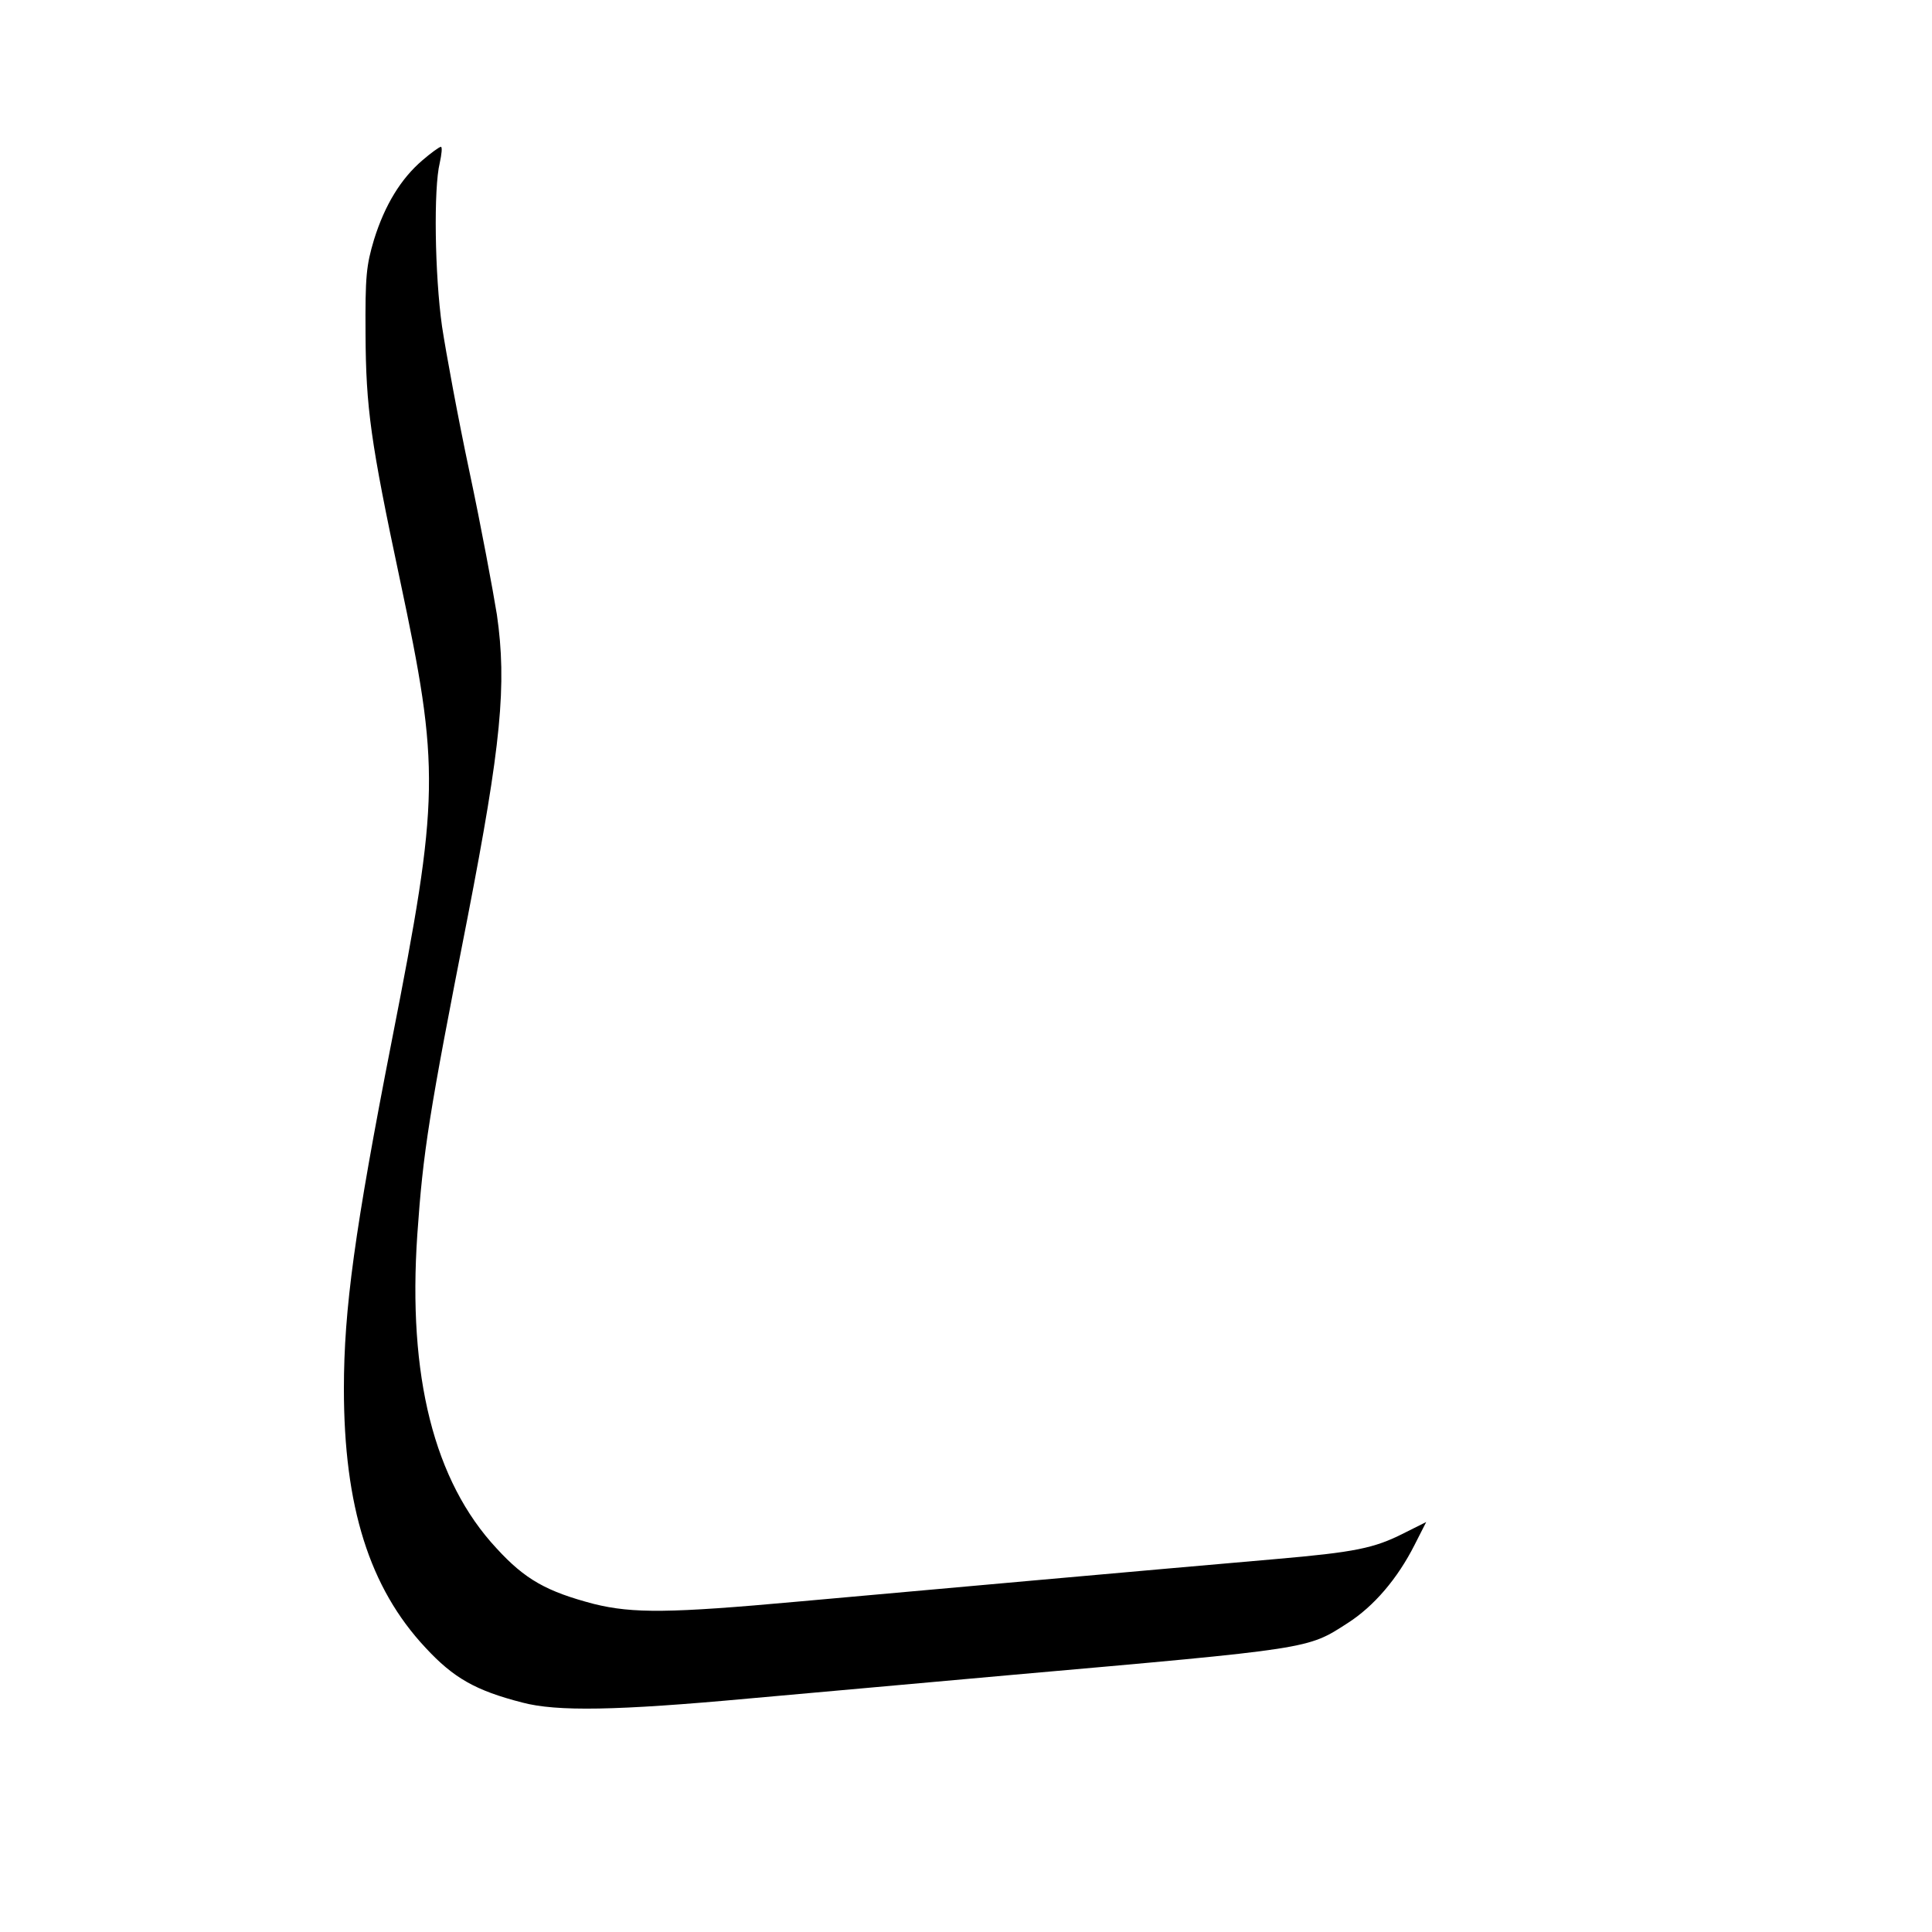 <?xml version="1.0" standalone="no"?>
<!DOCTYPE svg PUBLIC "-//W3C//DTD SVG 20010904//EN"
 "http://www.w3.org/TR/2001/REC-SVG-20010904/DTD/svg10.dtd">
<svg version="1.0" xmlns="http://www.w3.org/2000/svg"
 width="500pt" height="500pt" viewBox="0 0 500 500"
 preserveAspectRatio="xMidYMid meet">

<g transform="translate(0,500) scale(0.1,-0.1)"
fill="#000000" stroke="none">
<path d="M1093 4585 c-55 -47 -97 -115 -125 -205 -20 -67 -23 -94 -22 -245 1
-190 13 -278 89 -635 104 -490 103 -562 -21 -1193 -96 -490 -124 -696 -124
-901 0 -305 66 -515 211 -670 73 -79 130 -111 250 -142 90 -24 246 -21 584 10
154 14 460 41 680 61 781 69 768 67 872 134 69 44 130 116 174 203 l30 59 -58
-29 c-77 -39 -126 -49 -333 -67 -312 -27 -958 -85 -1236 -110 -330 -30 -426
-31 -527 -6 -122 32 -178 63 -252 144 -162 174 -230 446 -205 812 15 216 30
311 130 820 87 448 102 603 76 784 -10 62 -41 229 -71 370 -30 141 -61 310
-71 376 -19 134 -22 358 -6 423 5 23 7 42 3 42 -4 0 -26 -16 -48 -35z"/>
</g>
</svg>
